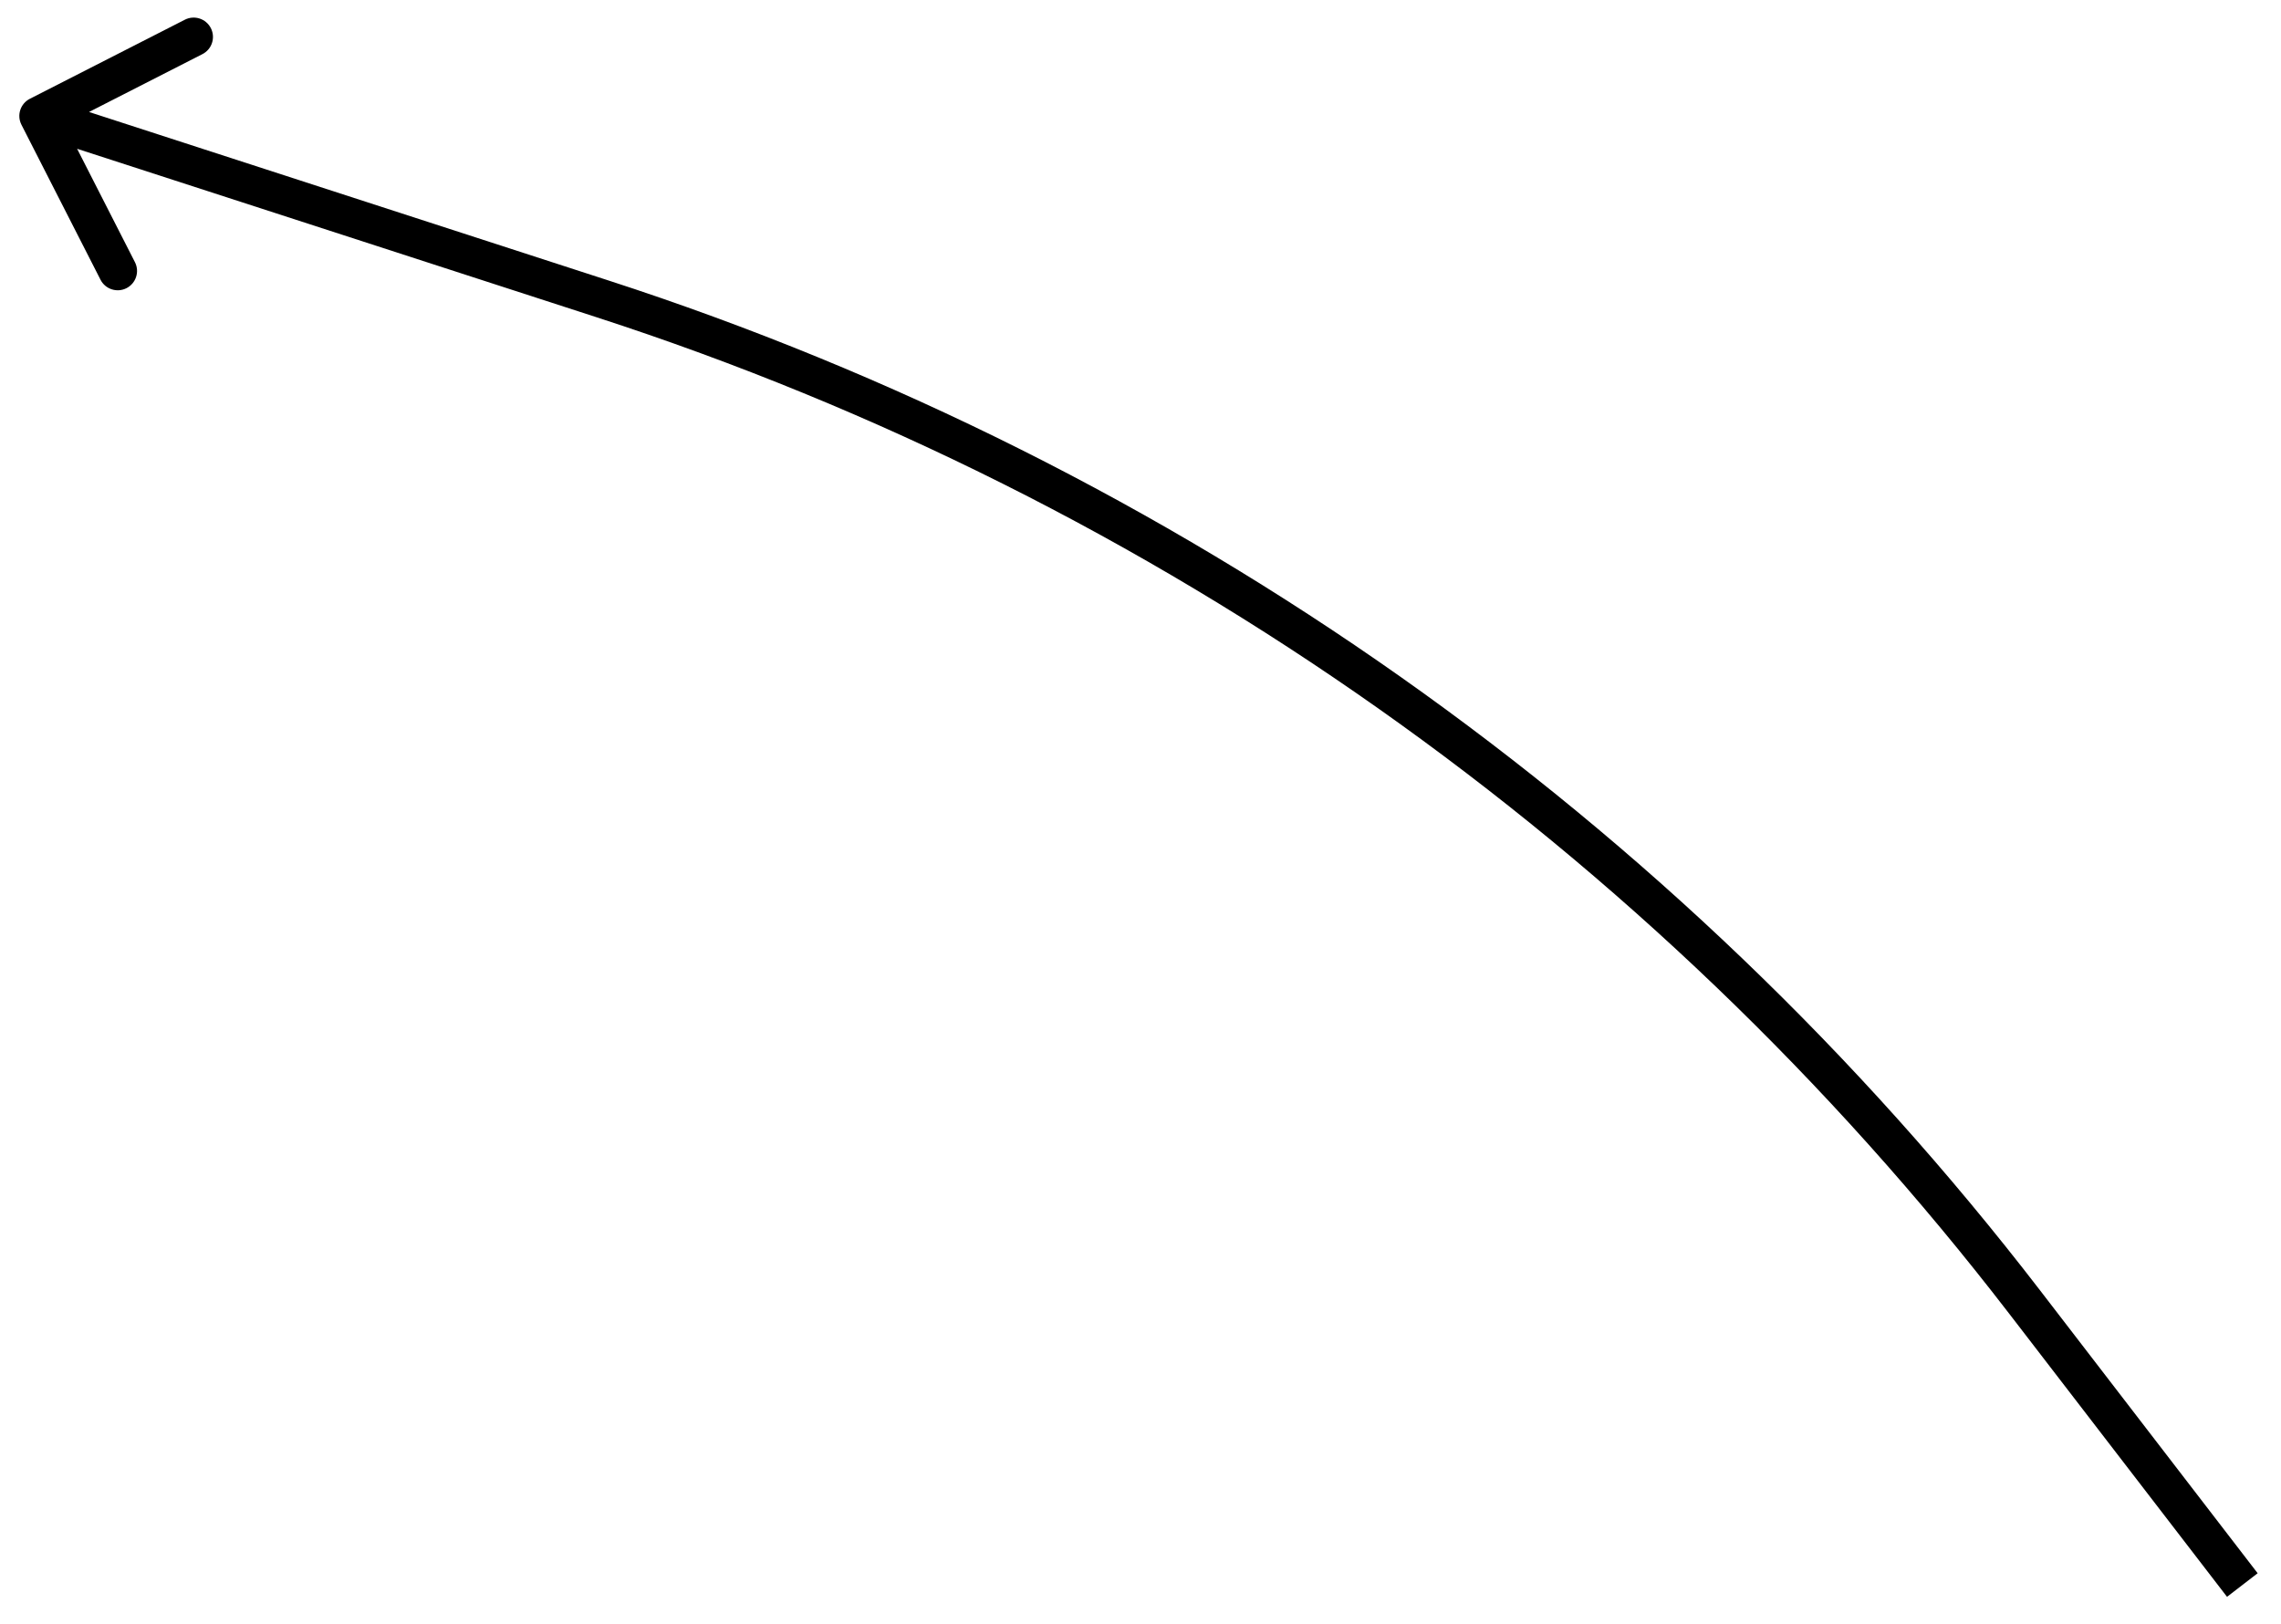 <?xml version="1.0" encoding="UTF-8"?> <svg xmlns="http://www.w3.org/2000/svg" width="59" height="42" viewBox="0 0 59 42" fill="none"><path d="M52.372 33.683L51.975 33.988L52.372 33.683ZM15.579 7.728L15.424 8.204L15.579 7.728ZM0.773 2.555C0.527 2.68 0.429 2.981 0.555 3.227L2.6 7.236C2.725 7.482 3.026 7.579 3.272 7.454C3.518 7.328 3.616 7.027 3.49 6.781L1.673 3.218L5.236 1.4C5.482 1.275 5.579 0.974 5.454 0.728C5.328 0.482 5.027 0.384 4.781 0.51L0.773 2.555ZM58 41L58.396 40.695L52.768 33.378L52.372 33.683L51.975 33.988L57.604 41.305L58 41ZM15.579 7.728L15.733 7.253L1.154 2.524L1 3L0.846 3.476L15.424 8.204L15.579 7.728ZM52.372 33.683L52.768 33.378C43.345 21.129 30.433 12.02 15.733 7.253L15.579 7.728L15.424 8.204C29.933 12.909 42.676 21.899 51.975 33.988L52.372 33.683Z" fill="black"></path></svg> 